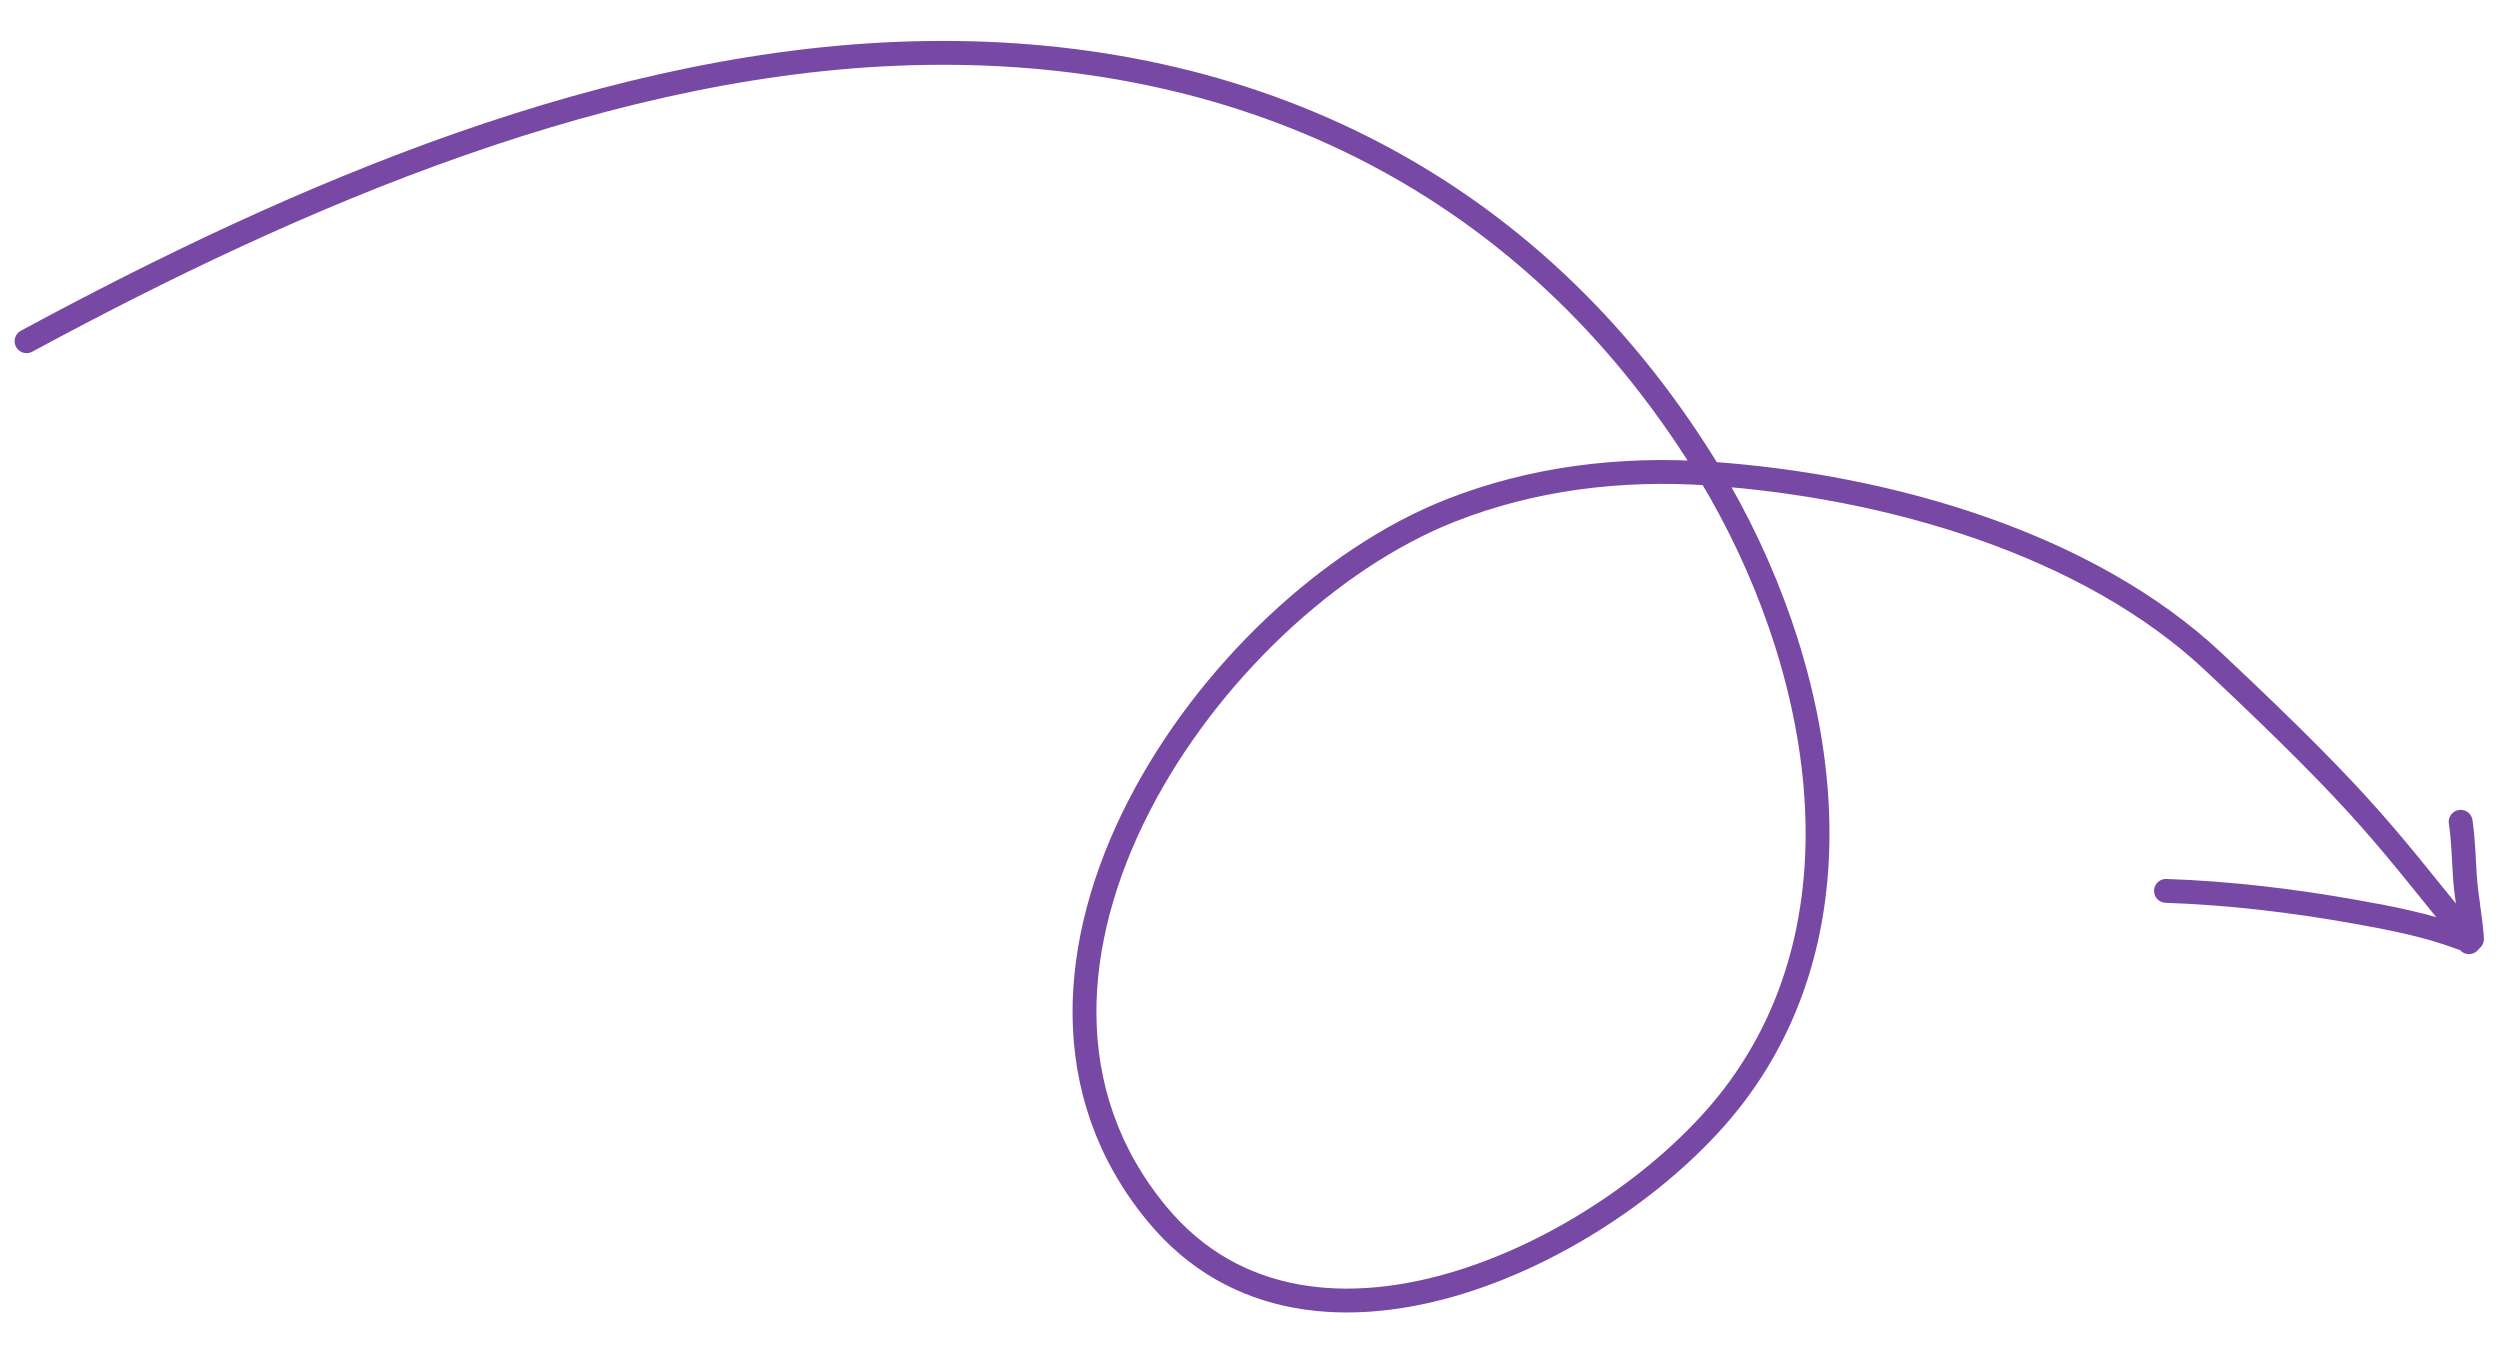 <?xml version="1.0" encoding="UTF-8"?> <svg xmlns="http://www.w3.org/2000/svg" width="142" height="77" viewBox="0 0 142 77" fill="none"><path d="M1.509 19.381C16.875 11.08 34.842 3.291 52.544 3.01C71.123 2.716 86.929 10.545 96.782 26.358C96.894 26.538 97.005 26.719 97.115 26.901M97.115 26.901C103.409 37.332 106.403 51.961 98.405 62.331C91.814 70.876 74.524 79.607 65.72 68.955C54.313 55.157 68.792 34.378 82.358 29.012C87.003 27.174 92.051 26.549 97.115 26.901ZM97.115 26.901C107.284 27.607 118.584 30.887 125.715 37.58C134.813 46.12 135.555 47.63 140.273 53.34" stroke="#7748A4" stroke-width="1.355" stroke-linecap="round"></path><path d="M140.408 53.334C140.333 52.127 140.08 50.938 140.002 49.729C139.938 48.706 139.915 47.692 139.766 46.677" stroke="#7748A4" stroke-width="1.355" stroke-linecap="round"></path><path d="M140.238 53.516C140.148 53.365 139.829 53.285 139.694 53.236C137.803 52.535 135.802 52.151 133.824 51.797C130.28 51.162 126.63 50.724 123.027 50.602" stroke="#7748A4" stroke-width="1.355" stroke-linecap="round"></path></svg> 